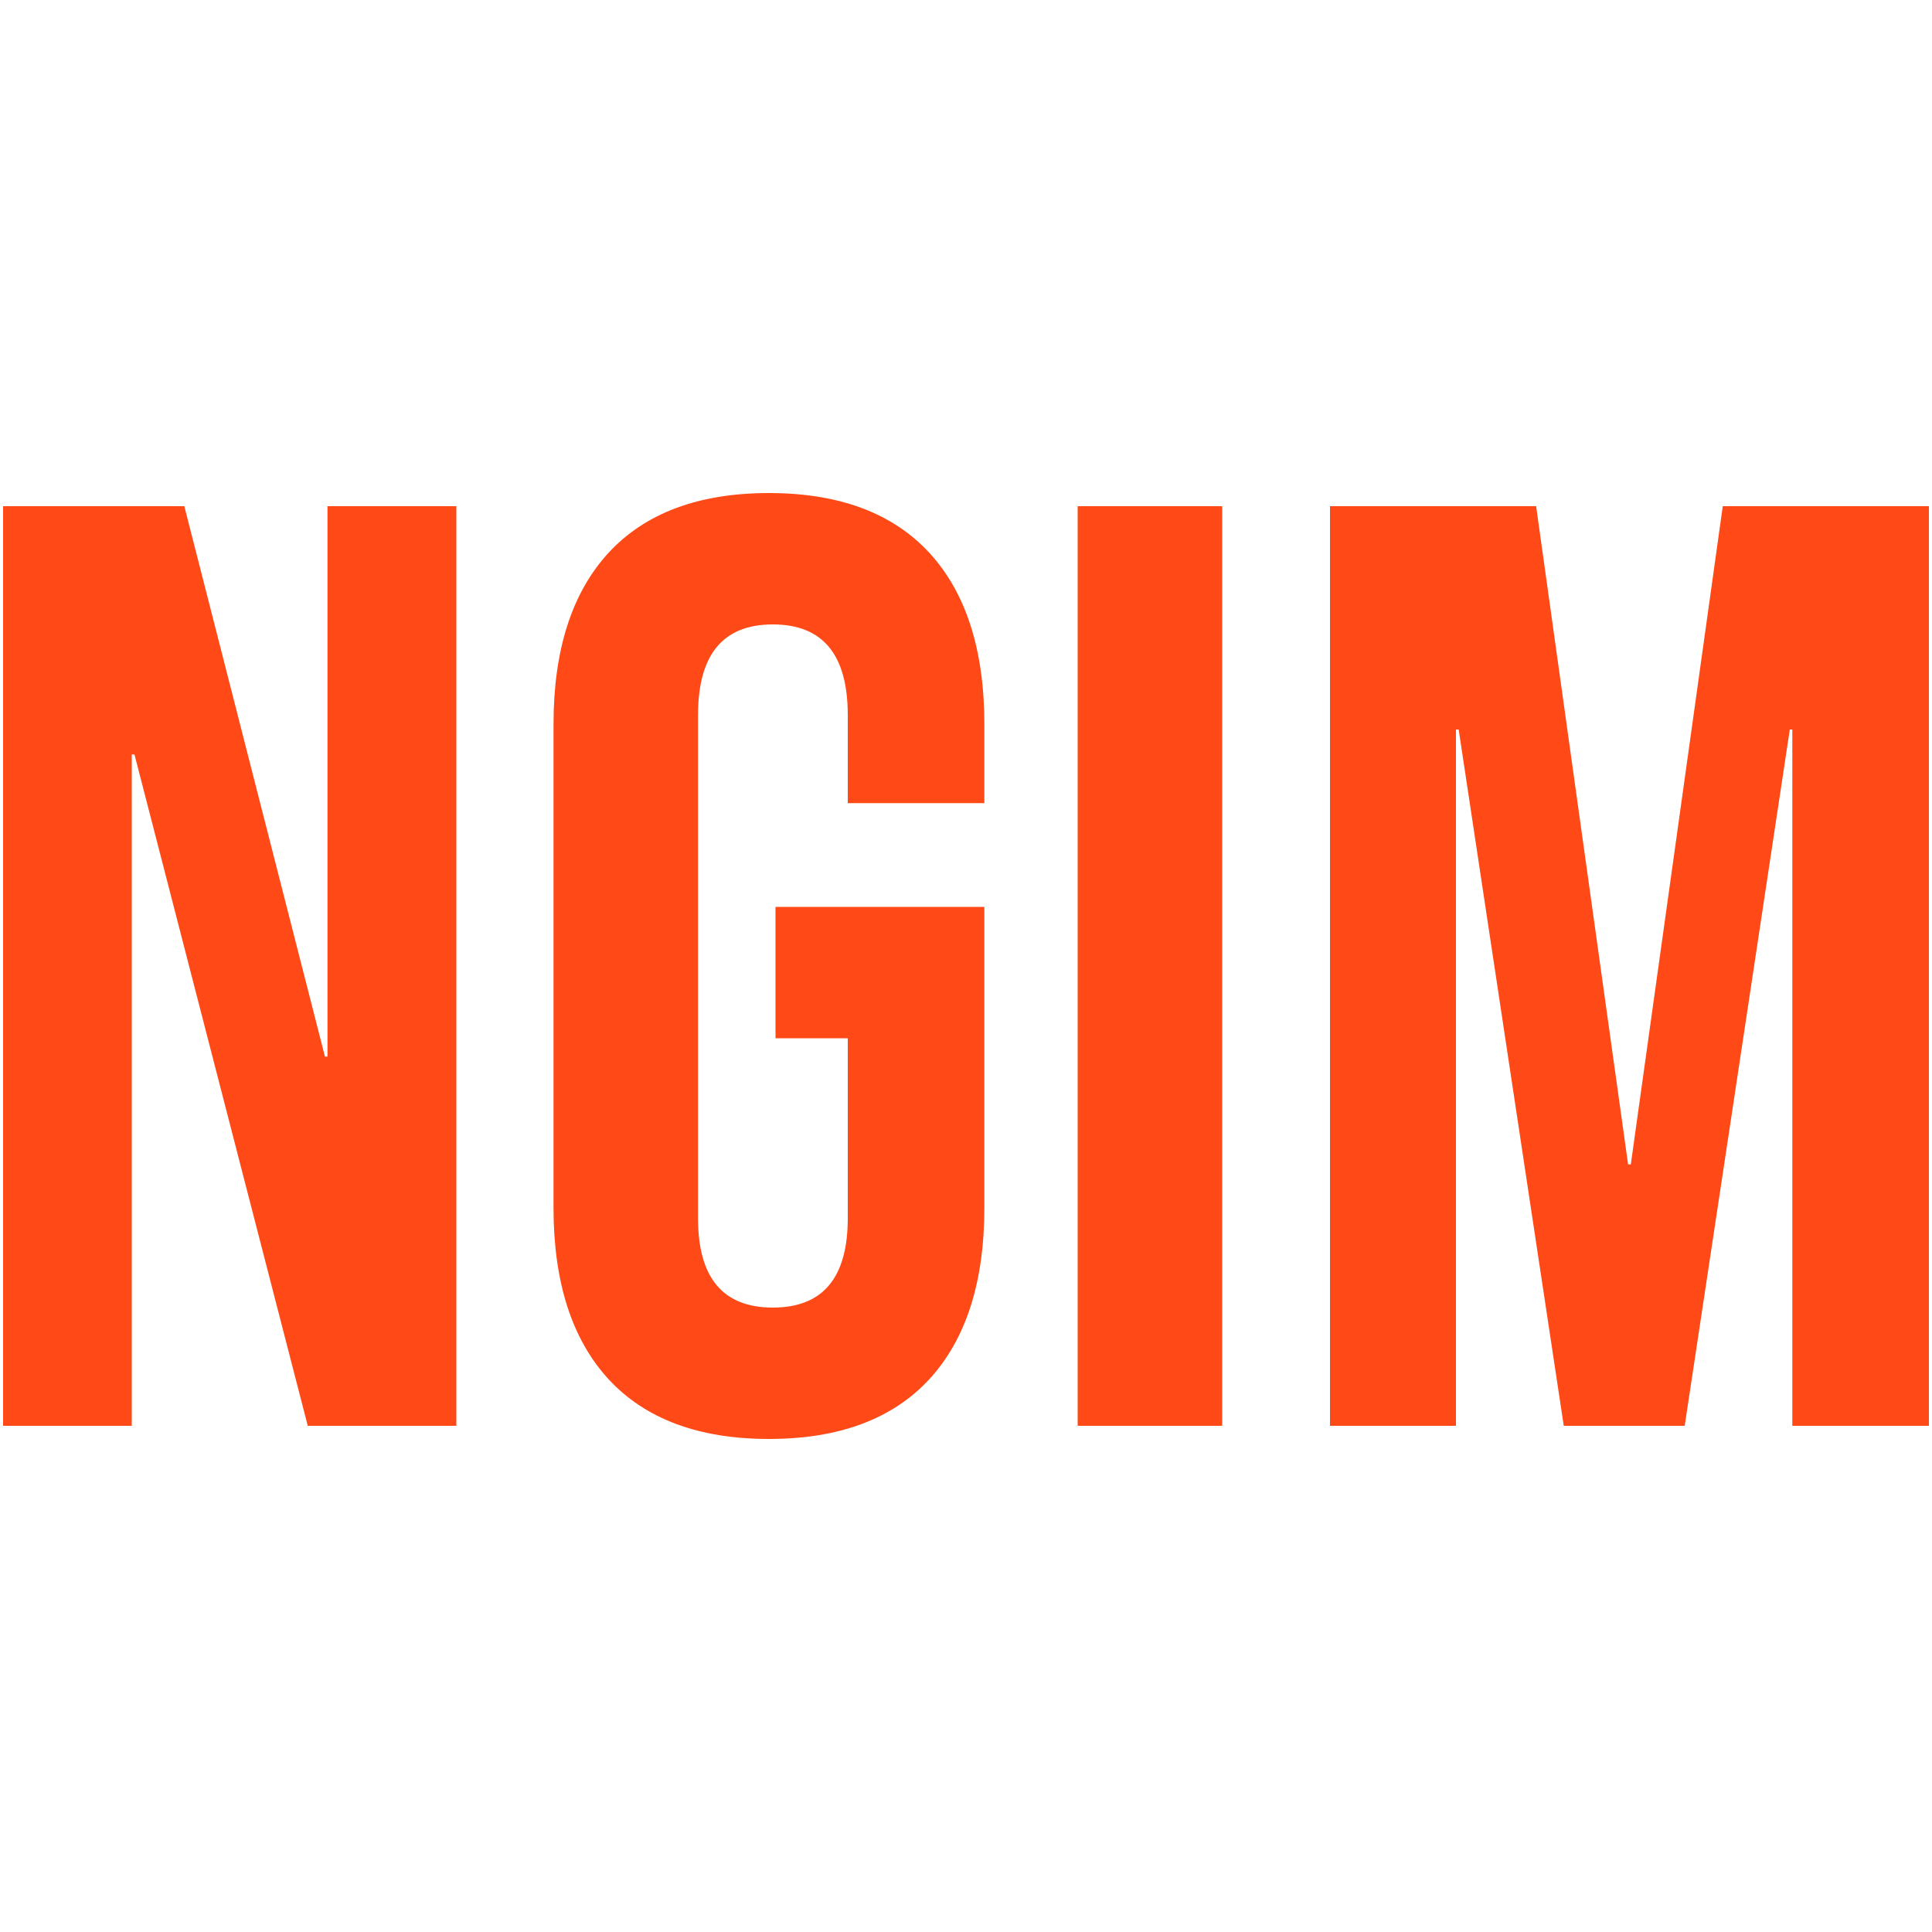 <svg xmlns="http://www.w3.org/2000/svg" version="1.1" xmlns:xlink="http://www.w3.org/1999/xlink" xmlns:svgjs="http://svgjs.dev/svgjs" width="256" height="256"><svg xmlns="http://www.w3.org/2000/svg" width="256" height="256" viewBox="0 0 100 100"><path fill="#ff4a17" d="M0.16 73.80L0.16 26.20L9.54 26.20L16.82 54.69L16.95 54.69L16.95 26.20L23.62 26.20L23.62 73.80L15.93 73.80L6.96 39.05L6.82 39.05L6.82 73.80L0.16 73.80ZM39.80 74.48Q34.36 74.48 31.50 71.39Q28.65 68.29 28.65 62.51L28.65 62.51L28.65 37.49Q28.65 31.71 31.50 28.61Q34.36 25.52 39.80 25.52L39.80 25.52Q45.24 25.52 48.10 28.61Q50.95 31.71 50.95 37.49L50.95 37.49L50.95 41.57L43.88 41.57L43.88 37.01Q43.88 32.32 40.00 32.32L40.00 32.32Q36.13 32.32 36.13 37.01L36.13 37.01L36.13 63.06Q36.13 67.68 40.00 67.68L40.00 67.68Q43.88 67.68 43.88 63.06L43.88 63.06L43.88 53.74L40.14 53.74L40.14 46.94L50.95 46.94L50.95 62.51Q50.95 68.29 48.10 71.39Q45.24 74.48 39.80 74.48L39.80 74.48ZM55.78 73.80L55.78 26.20L63.26 26.20L63.26 73.80L55.78 73.80ZM68.84 73.80L68.84 26.20L79.51 26.20L84.27 60.27L84.41 60.27L89.17 26.20L99.84 26.20L99.84 73.80L92.77 73.80L92.77 37.76L92.64 37.76L87.20 73.80L80.94 73.80L75.50 37.76L75.36 37.76L75.36 73.80L68.84 73.80Z"></path></svg><style>@media (prefers-color-scheme: light) { :root { filter: none; } }
@media (prefers-color-scheme: dark) { :root { filter: none; } }
</style></svg>